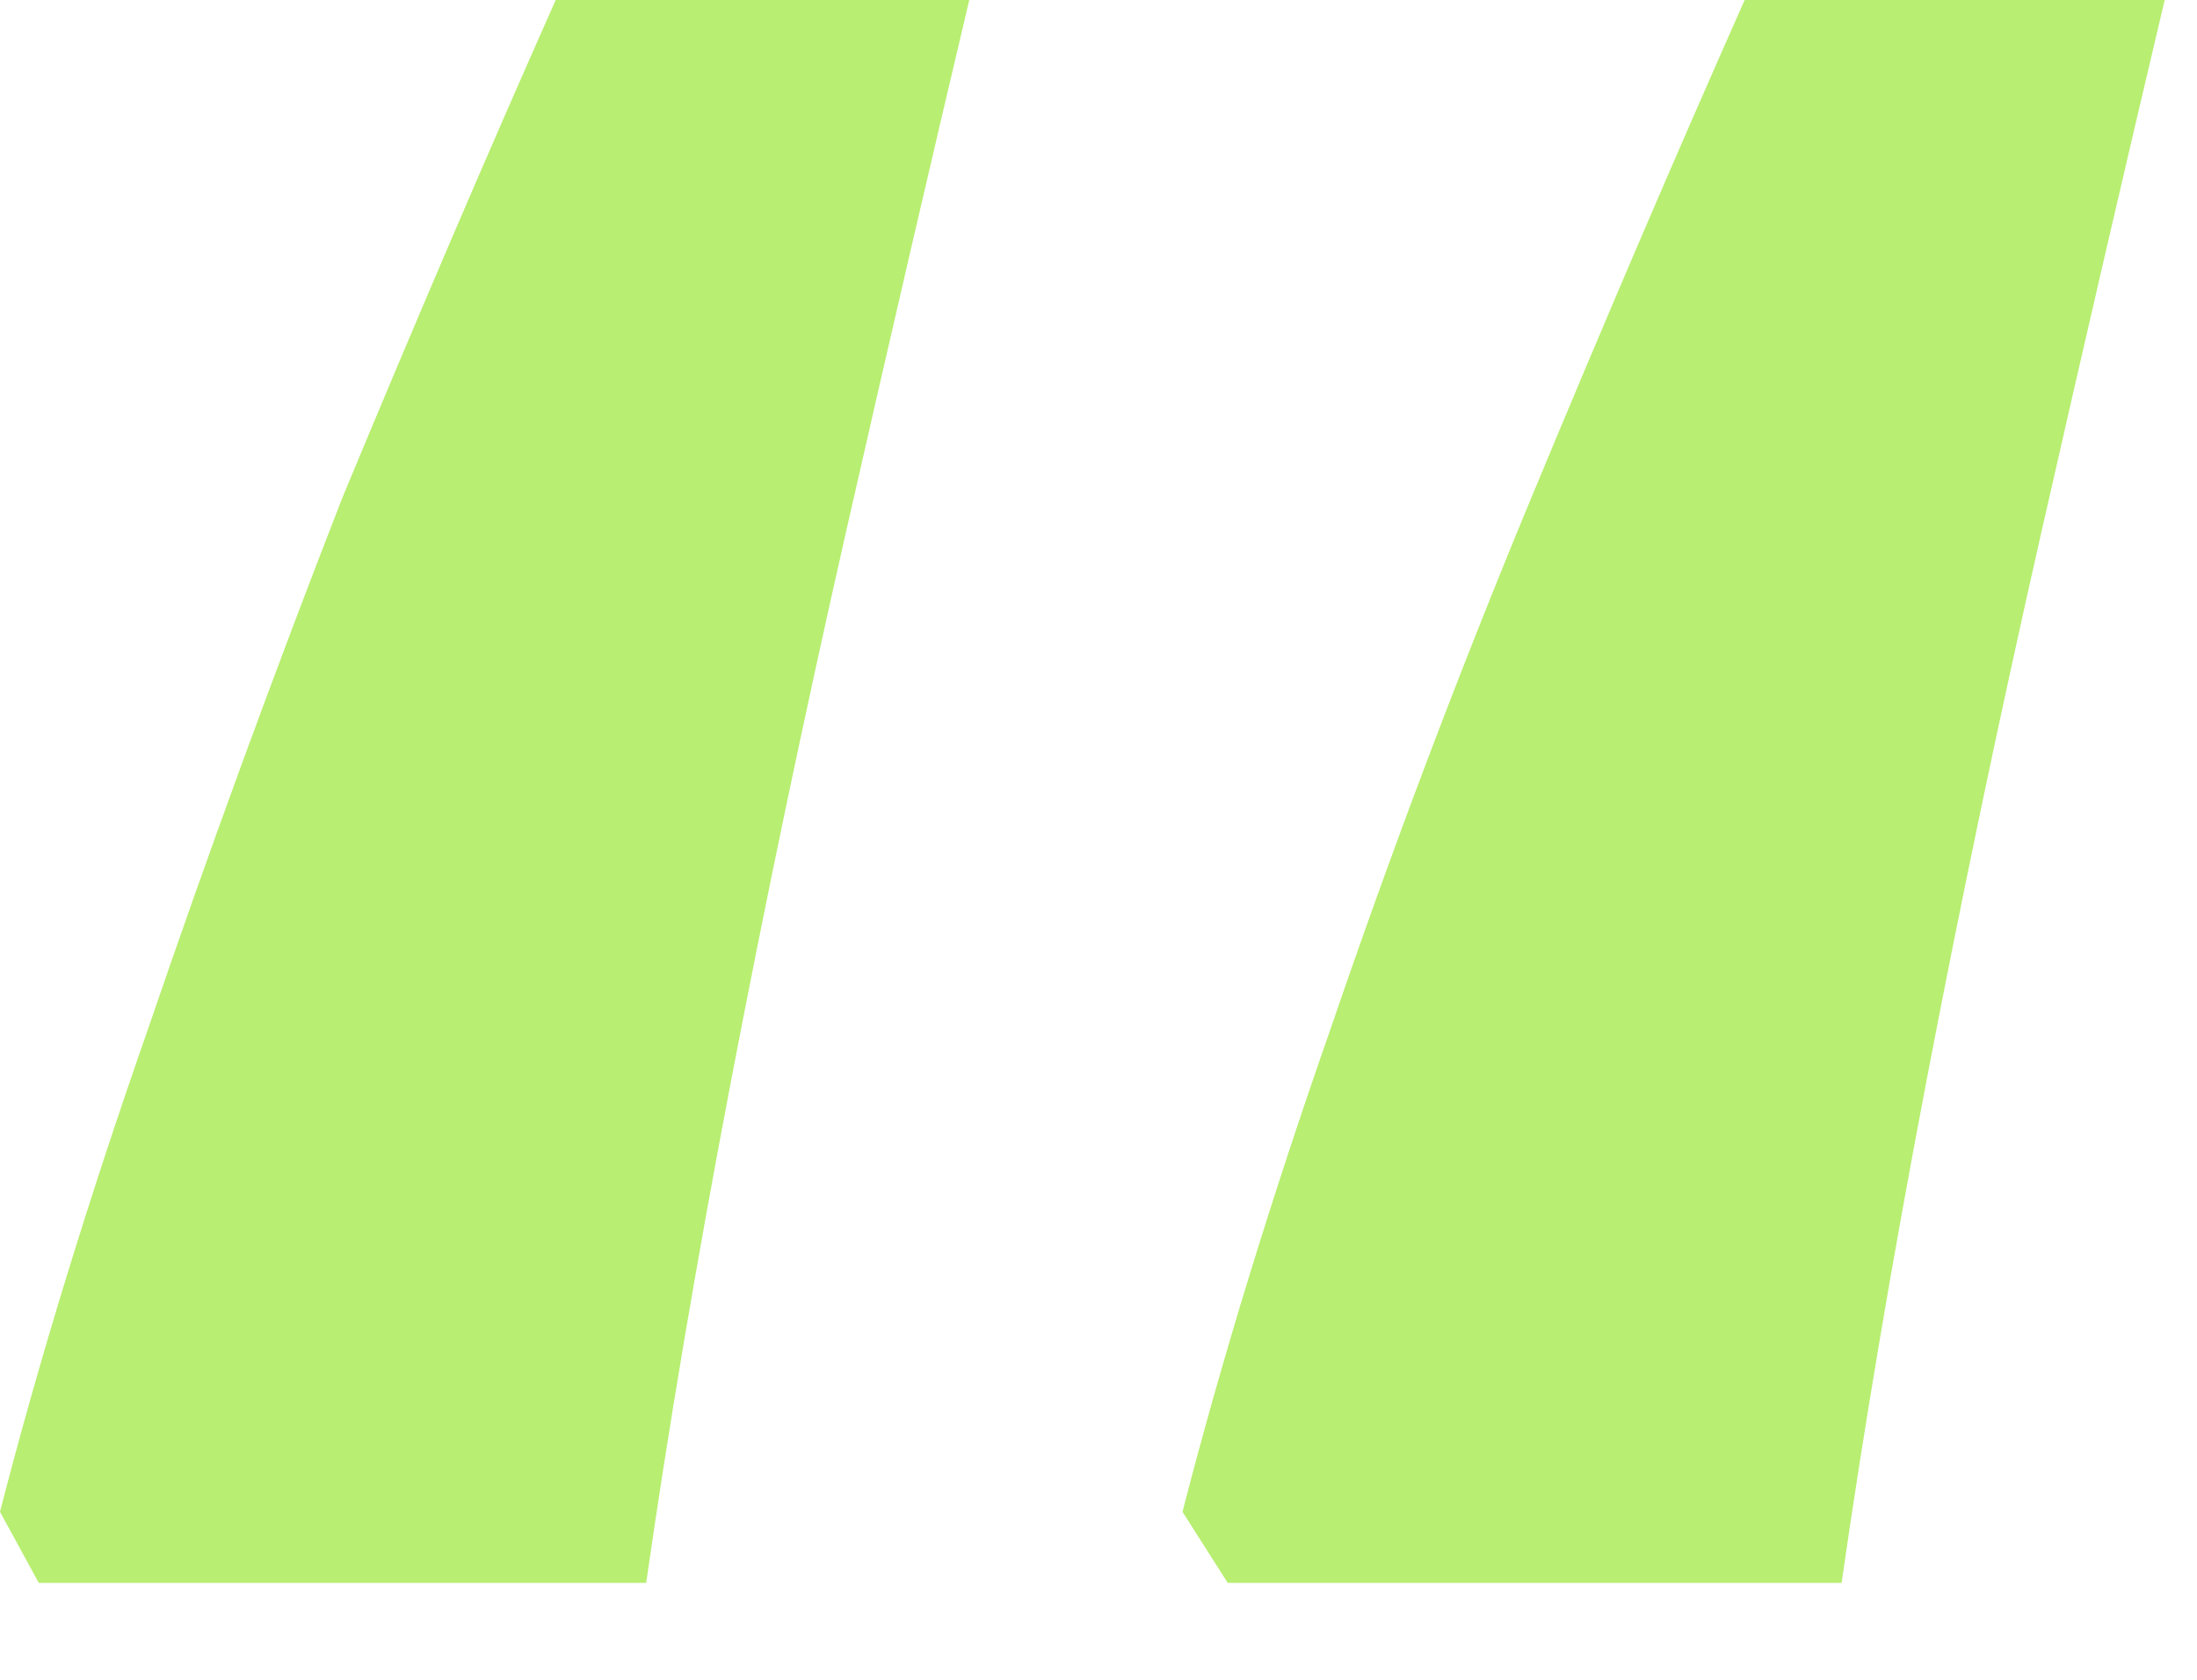 <svg width="17" height="13" viewBox="0 0 17 13" fill="none" xmlns="http://www.w3.org/2000/svg">
<path d="M16.75 0C16.45 1.267 16.133 2.634 15.8 4.1C15.467 5.567 15.167 7 14.9 8.4C14.633 9.8 14.417 11.084 14.25 12.25H9.5L9.15 11.7C9.45 10.534 9.833 9.284 10.3 7.95C10.767 6.584 11.283 5.217 11.85 3.85C12.417 2.484 12.967 1.2 13.5 0H16.75ZM7.5 0C7.2 1.267 6.883 2.634 6.55 4.1C6.217 5.567 5.917 7 5.65 8.4C5.383 9.8 5.167 11.084 5 12.25H0.3L-6.0983e-06 11.7C0.3 10.534 0.683 9.284 1.15 7.95C1.617 6.584 2.117 5.217 2.65 3.85C3.217 2.484 3.767 1.2 4.3 0H7.5Z" fill="#B8EE71"/>
</svg>
